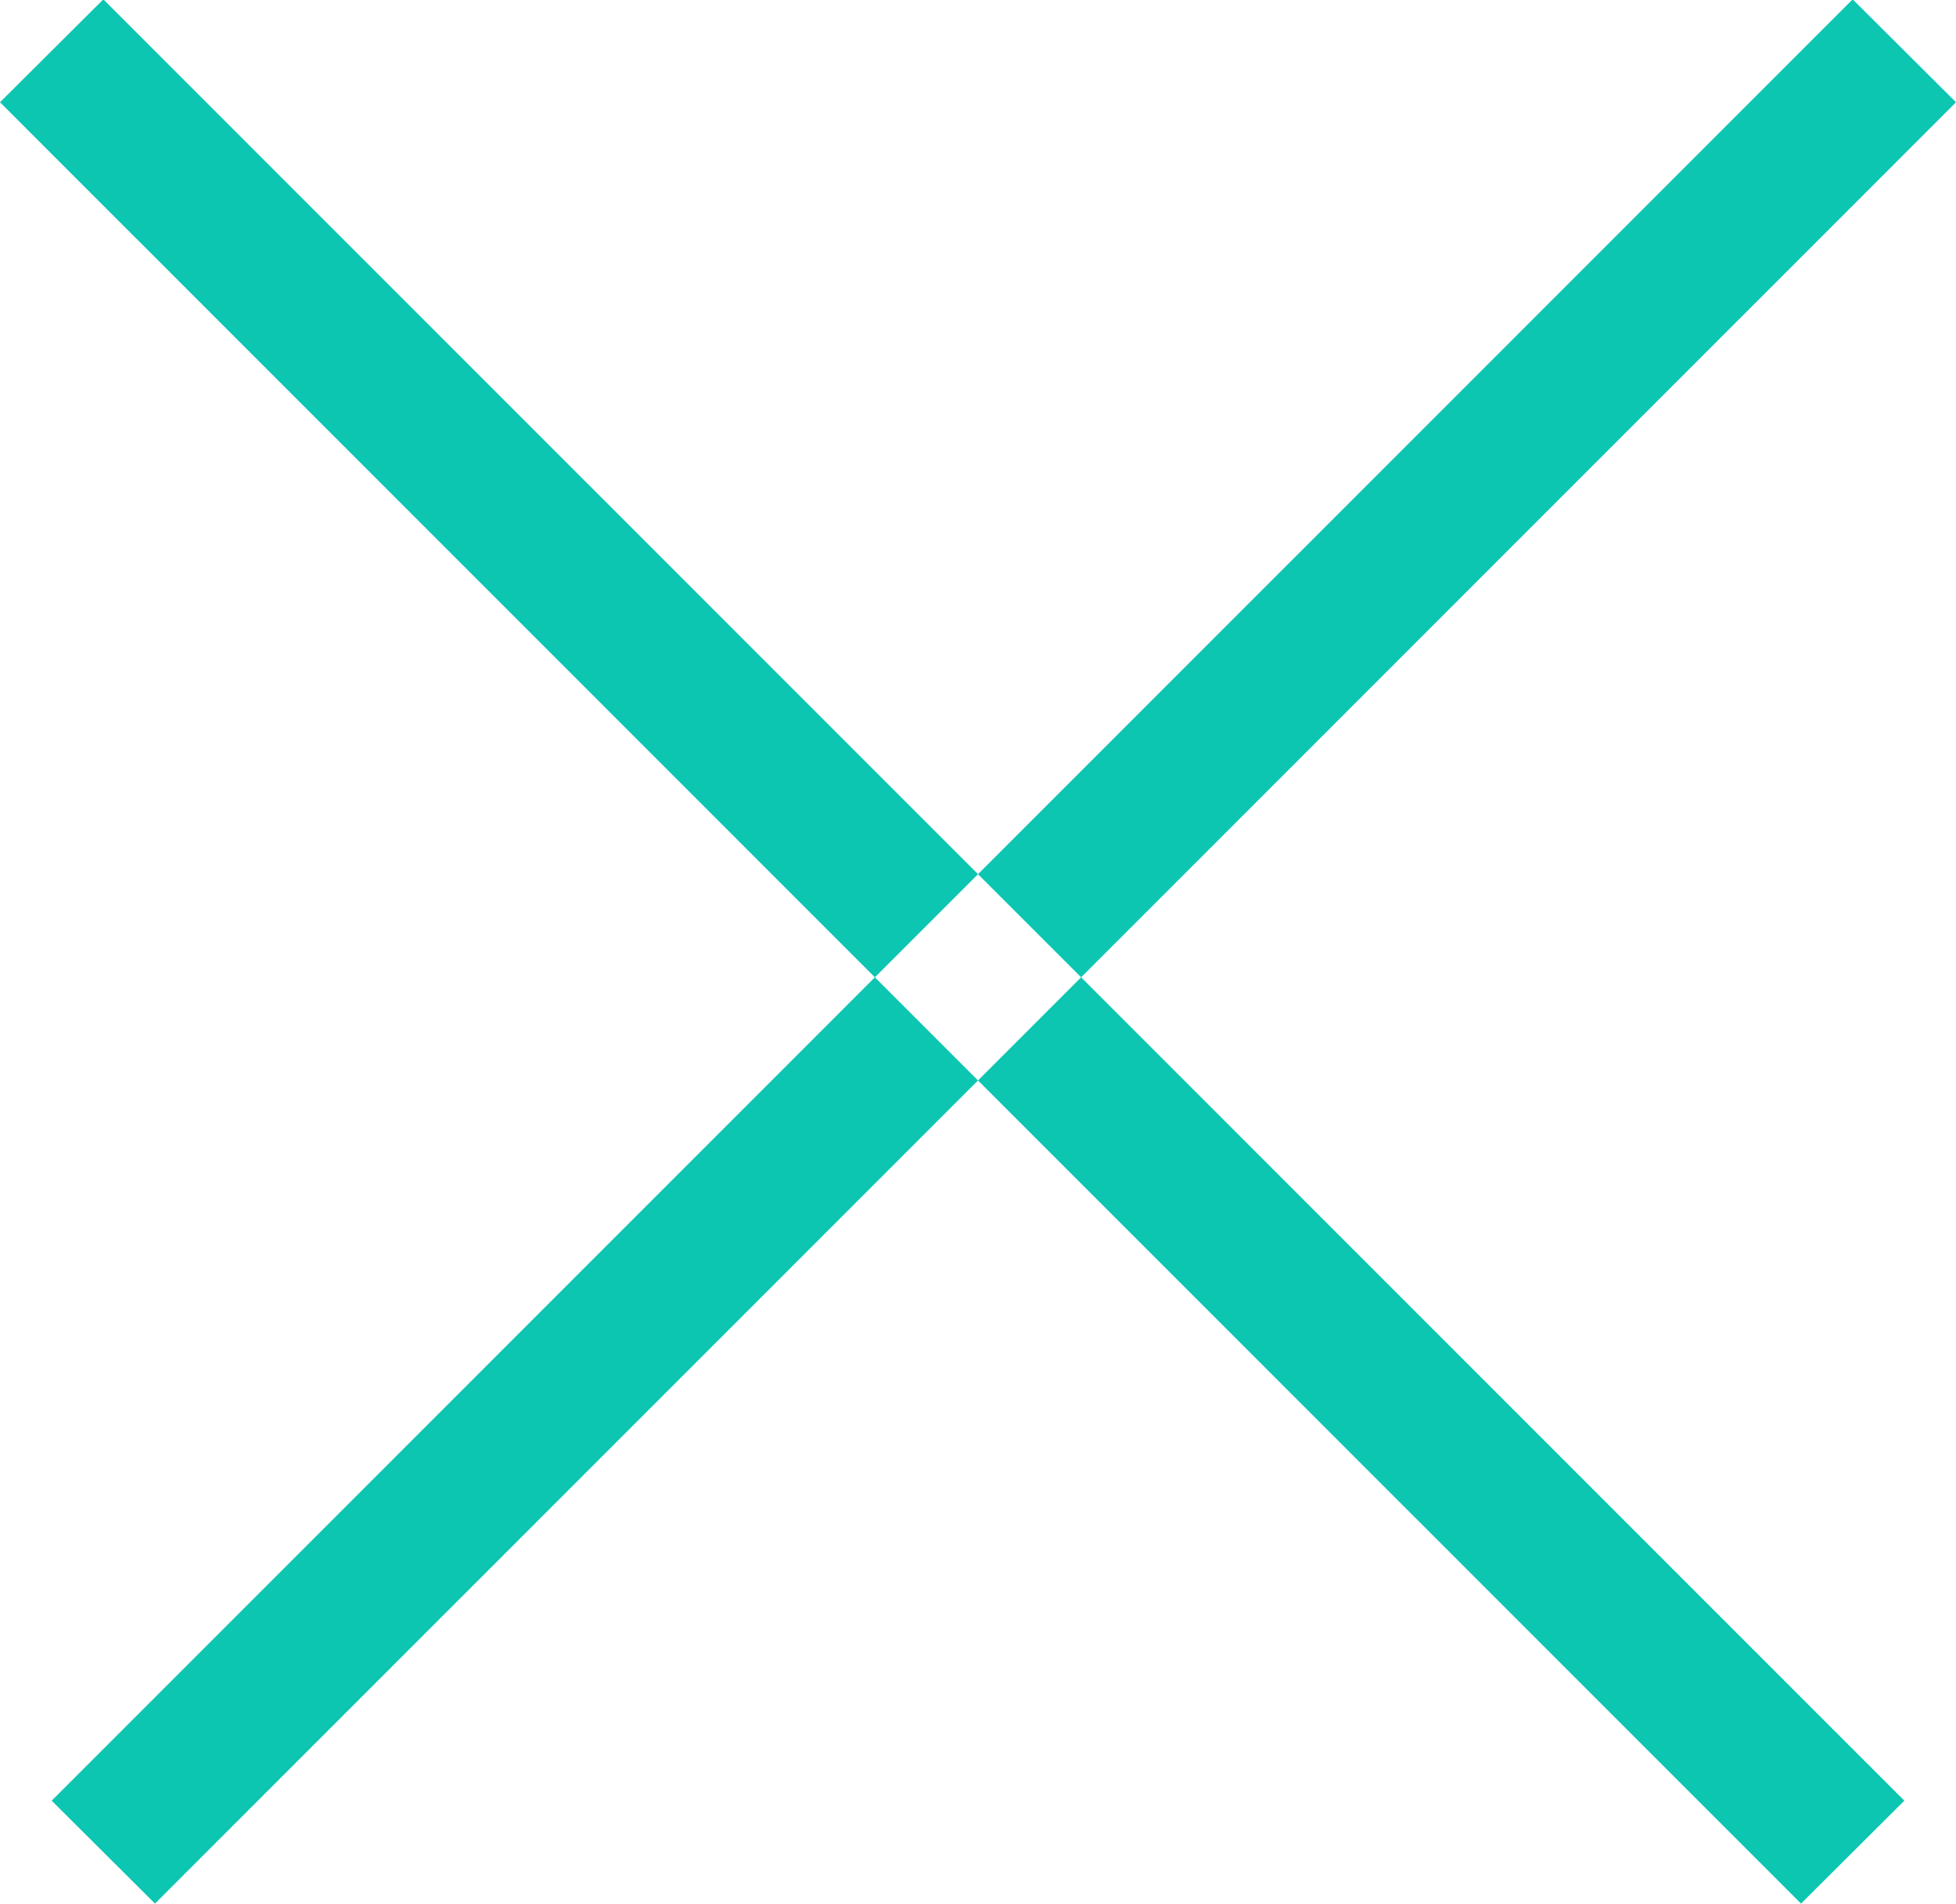 <svg xmlns="http://www.w3.org/2000/svg" width="26.88" height="26.157" viewBox="0 0 26.88 26.157">
  <defs>
    <style>
      .cls-1 {
        fill: #0cc6b2;
        fill-rule: evenodd;
      }
    </style>
  </defs>
  <path id="popup_close.svg" class="cls-1" d="M1089.48,276.772l24.75,24.749-1.42,1.414-24.75-24.749Zm-0.71,24.749,24.75-24.749,1.42,1.414-24.75,24.749Z" transform="translate(-1088.06 -276.781)"/>
</svg>
